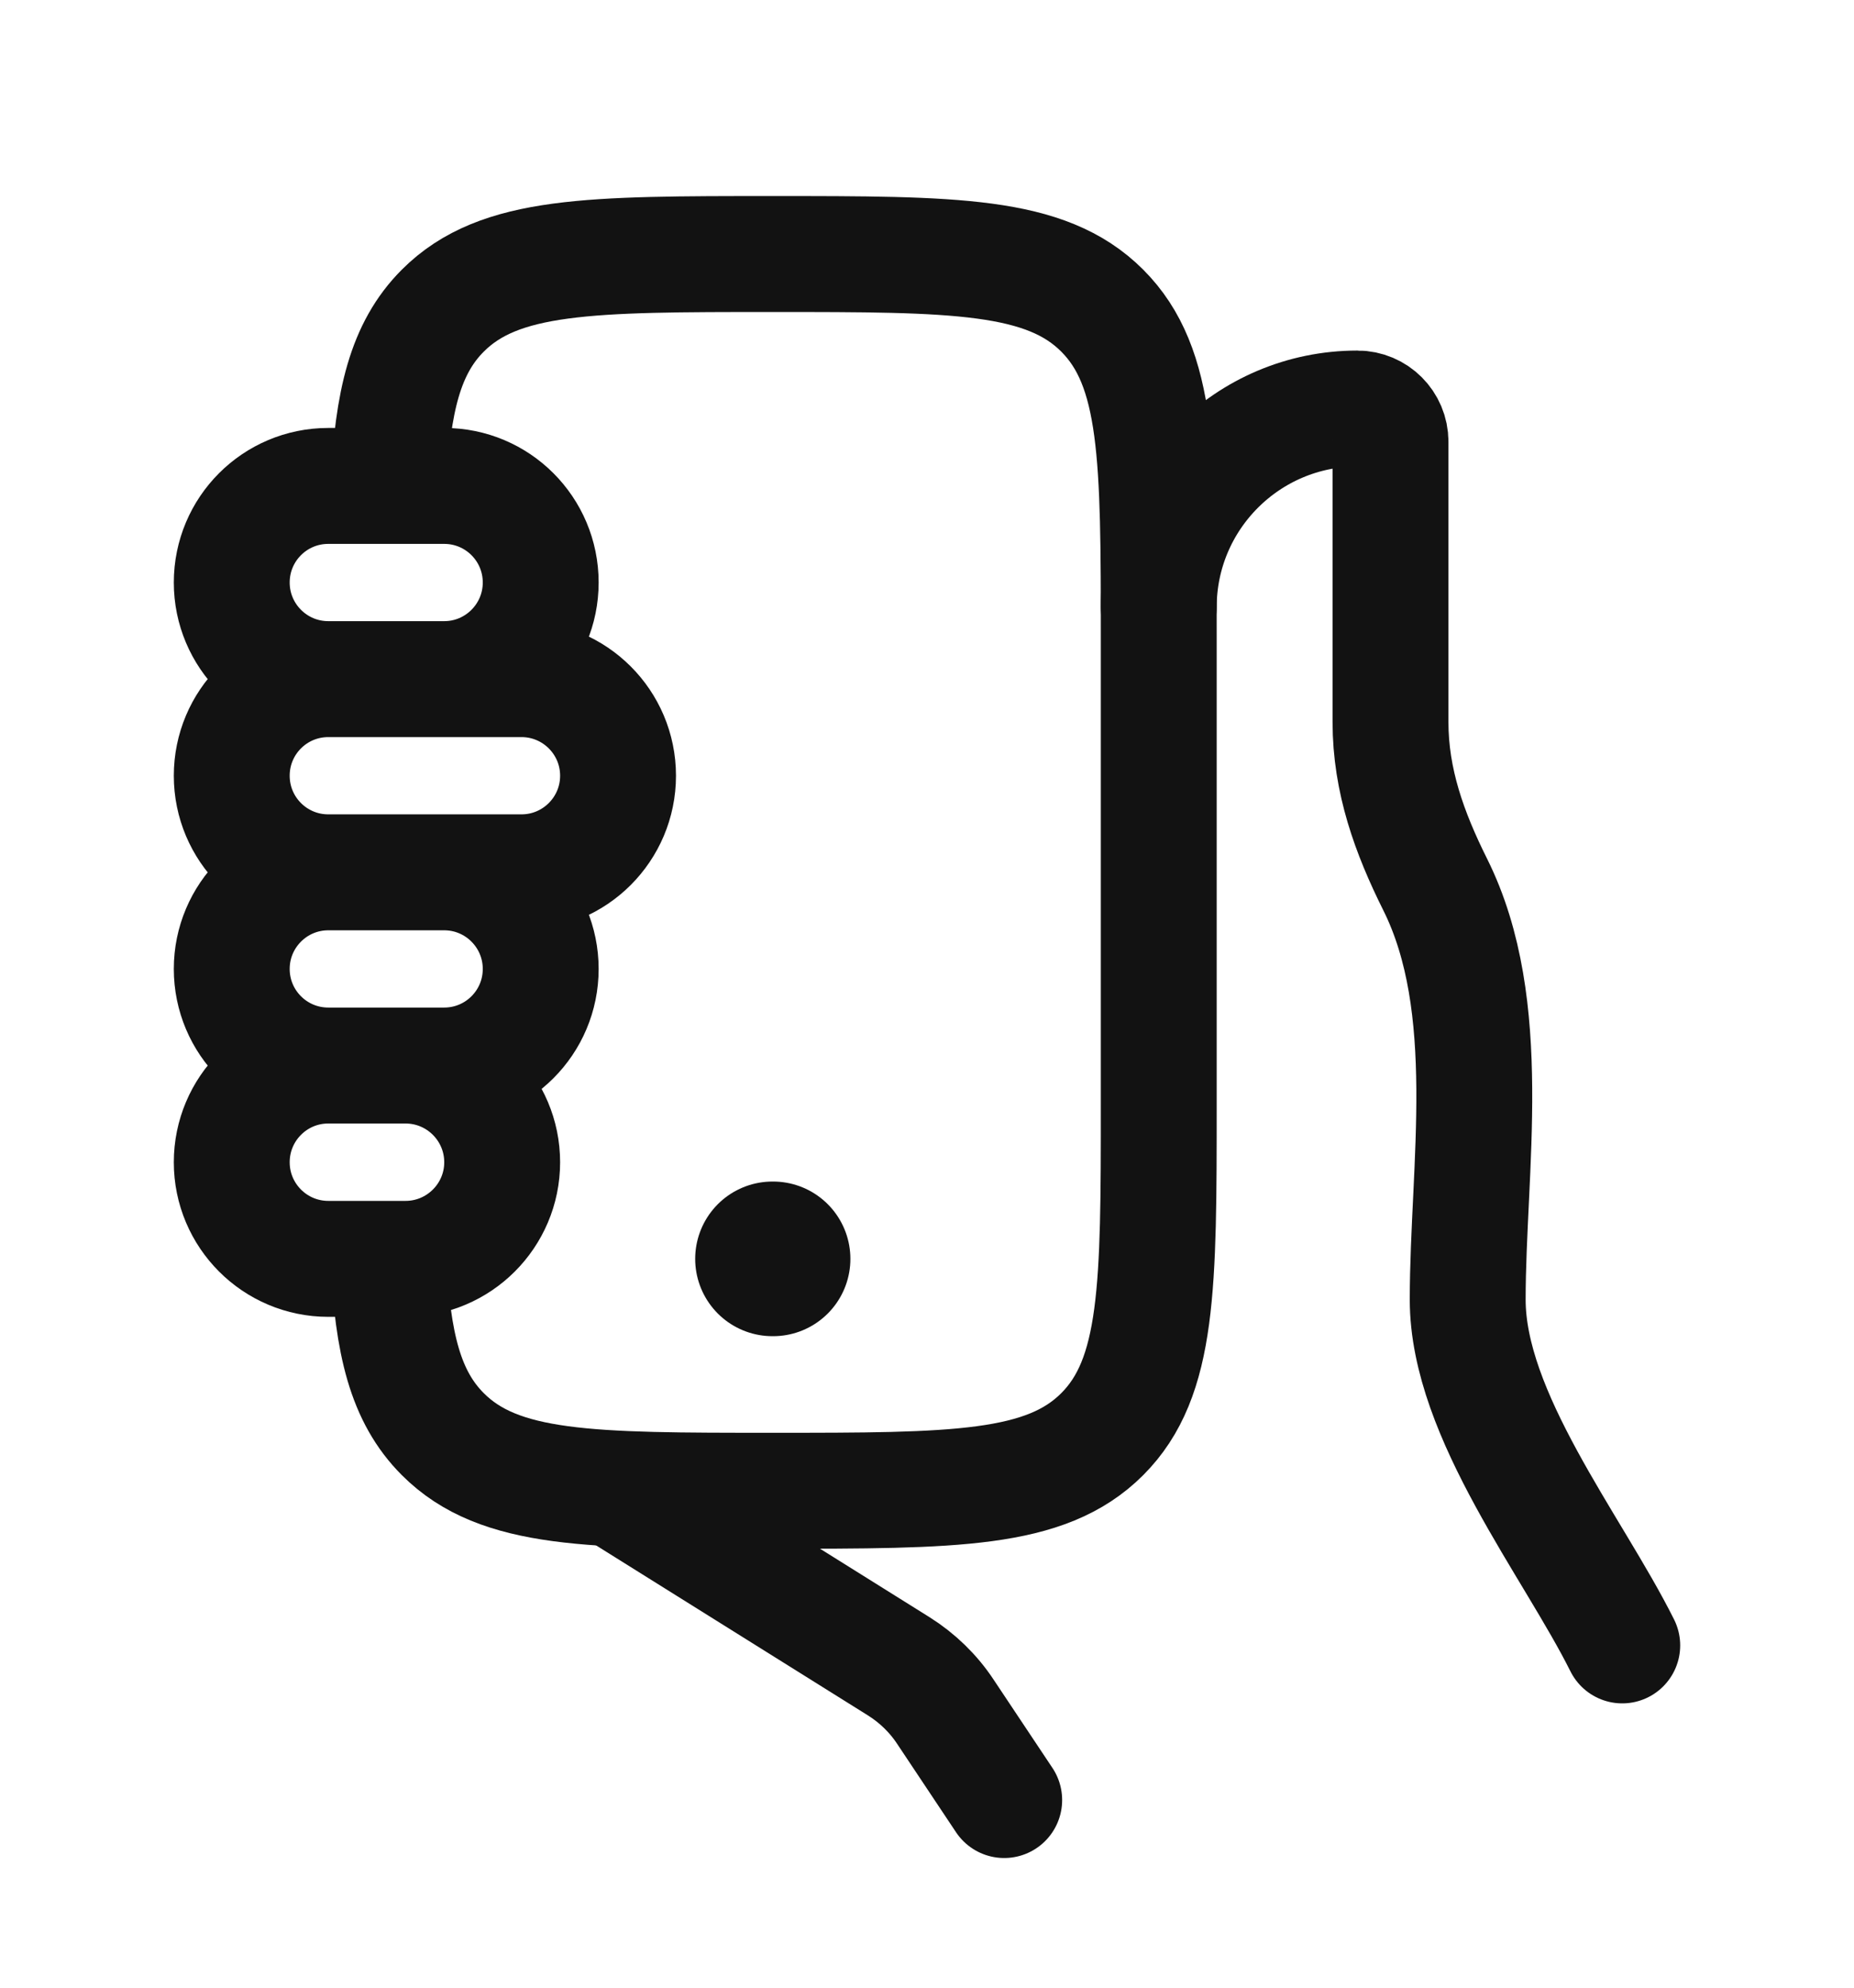 <svg width="14" height="15" viewBox="0 0 14 15" fill="none" xmlns="http://www.w3.org/2000/svg">
<path d="M12.25 12.417C11.875 11.666 11.083 10.681 11.083 9.808C11.083 8.817 11.297 7.595 10.837 6.674C10.643 6.285 10.5 5.892 10.5 5.449V3.333C10.5 3.195 10.388 3.083 10.25 3.083C9.422 3.083 8.75 3.755 8.75 4.583M4.667 11.25L6.787 12.575C6.927 12.663 7.048 12.78 7.139 12.918L7.583 13.584" stroke="#121212" stroke-width="0.875" stroke-linecap="round"/>
<path d="M2.933 9.5C2.965 10.14 3.06 10.539 3.344 10.823C3.771 11.25 4.458 11.25 5.833 11.25C7.208 11.25 7.896 11.25 8.323 10.823C8.75 10.396 8.75 9.708 8.75 8.333V4.833C8.75 3.458 8.75 2.771 8.323 2.344C7.896 1.917 7.208 1.917 5.833 1.917C4.458 1.917 3.771 1.917 3.344 2.344C3.06 2.628 2.965 3.027 2.933 3.667" stroke="#121212" stroke-width="0.875" stroke-linejoin="round"/>
<path d="M2.479 5.125H3.354C3.757 5.125 4.083 4.798 4.083 4.396C4.083 3.993 3.757 3.667 3.354 3.667H2.479C2.076 3.667 1.75 3.993 1.75 4.396C1.75 4.798 2.076 5.125 2.479 5.125ZM2.479 5.125H3.938C4.34 5.125 4.667 5.451 4.667 5.854C4.667 6.257 4.34 6.583 3.938 6.583H2.479M2.479 5.125C2.076 5.125 1.75 5.451 1.75 5.854C1.75 6.257 2.076 6.583 2.479 6.583M2.479 6.583H3.354C3.757 6.583 4.083 6.91 4.083 7.312C4.083 7.715 3.757 8.041 3.354 8.041H2.479M2.479 6.583C2.076 6.583 1.75 6.91 1.75 7.312C1.75 7.715 2.076 8.041 2.479 8.041M2.479 8.041H3.062C3.465 8.041 3.792 8.368 3.792 8.771C3.792 9.173 3.465 9.5 3.062 9.5H2.479C2.076 9.5 1.75 9.173 1.75 8.771C1.75 8.368 2.076 8.041 2.479 8.041Z" stroke="#121212" stroke-width="0.875" stroke-linecap="round"/>
<path d="M5.833 9.5H5.838" stroke="#121212" stroke-width="1.167" stroke-linecap="round" stroke-linejoin="round"/>
</svg>
